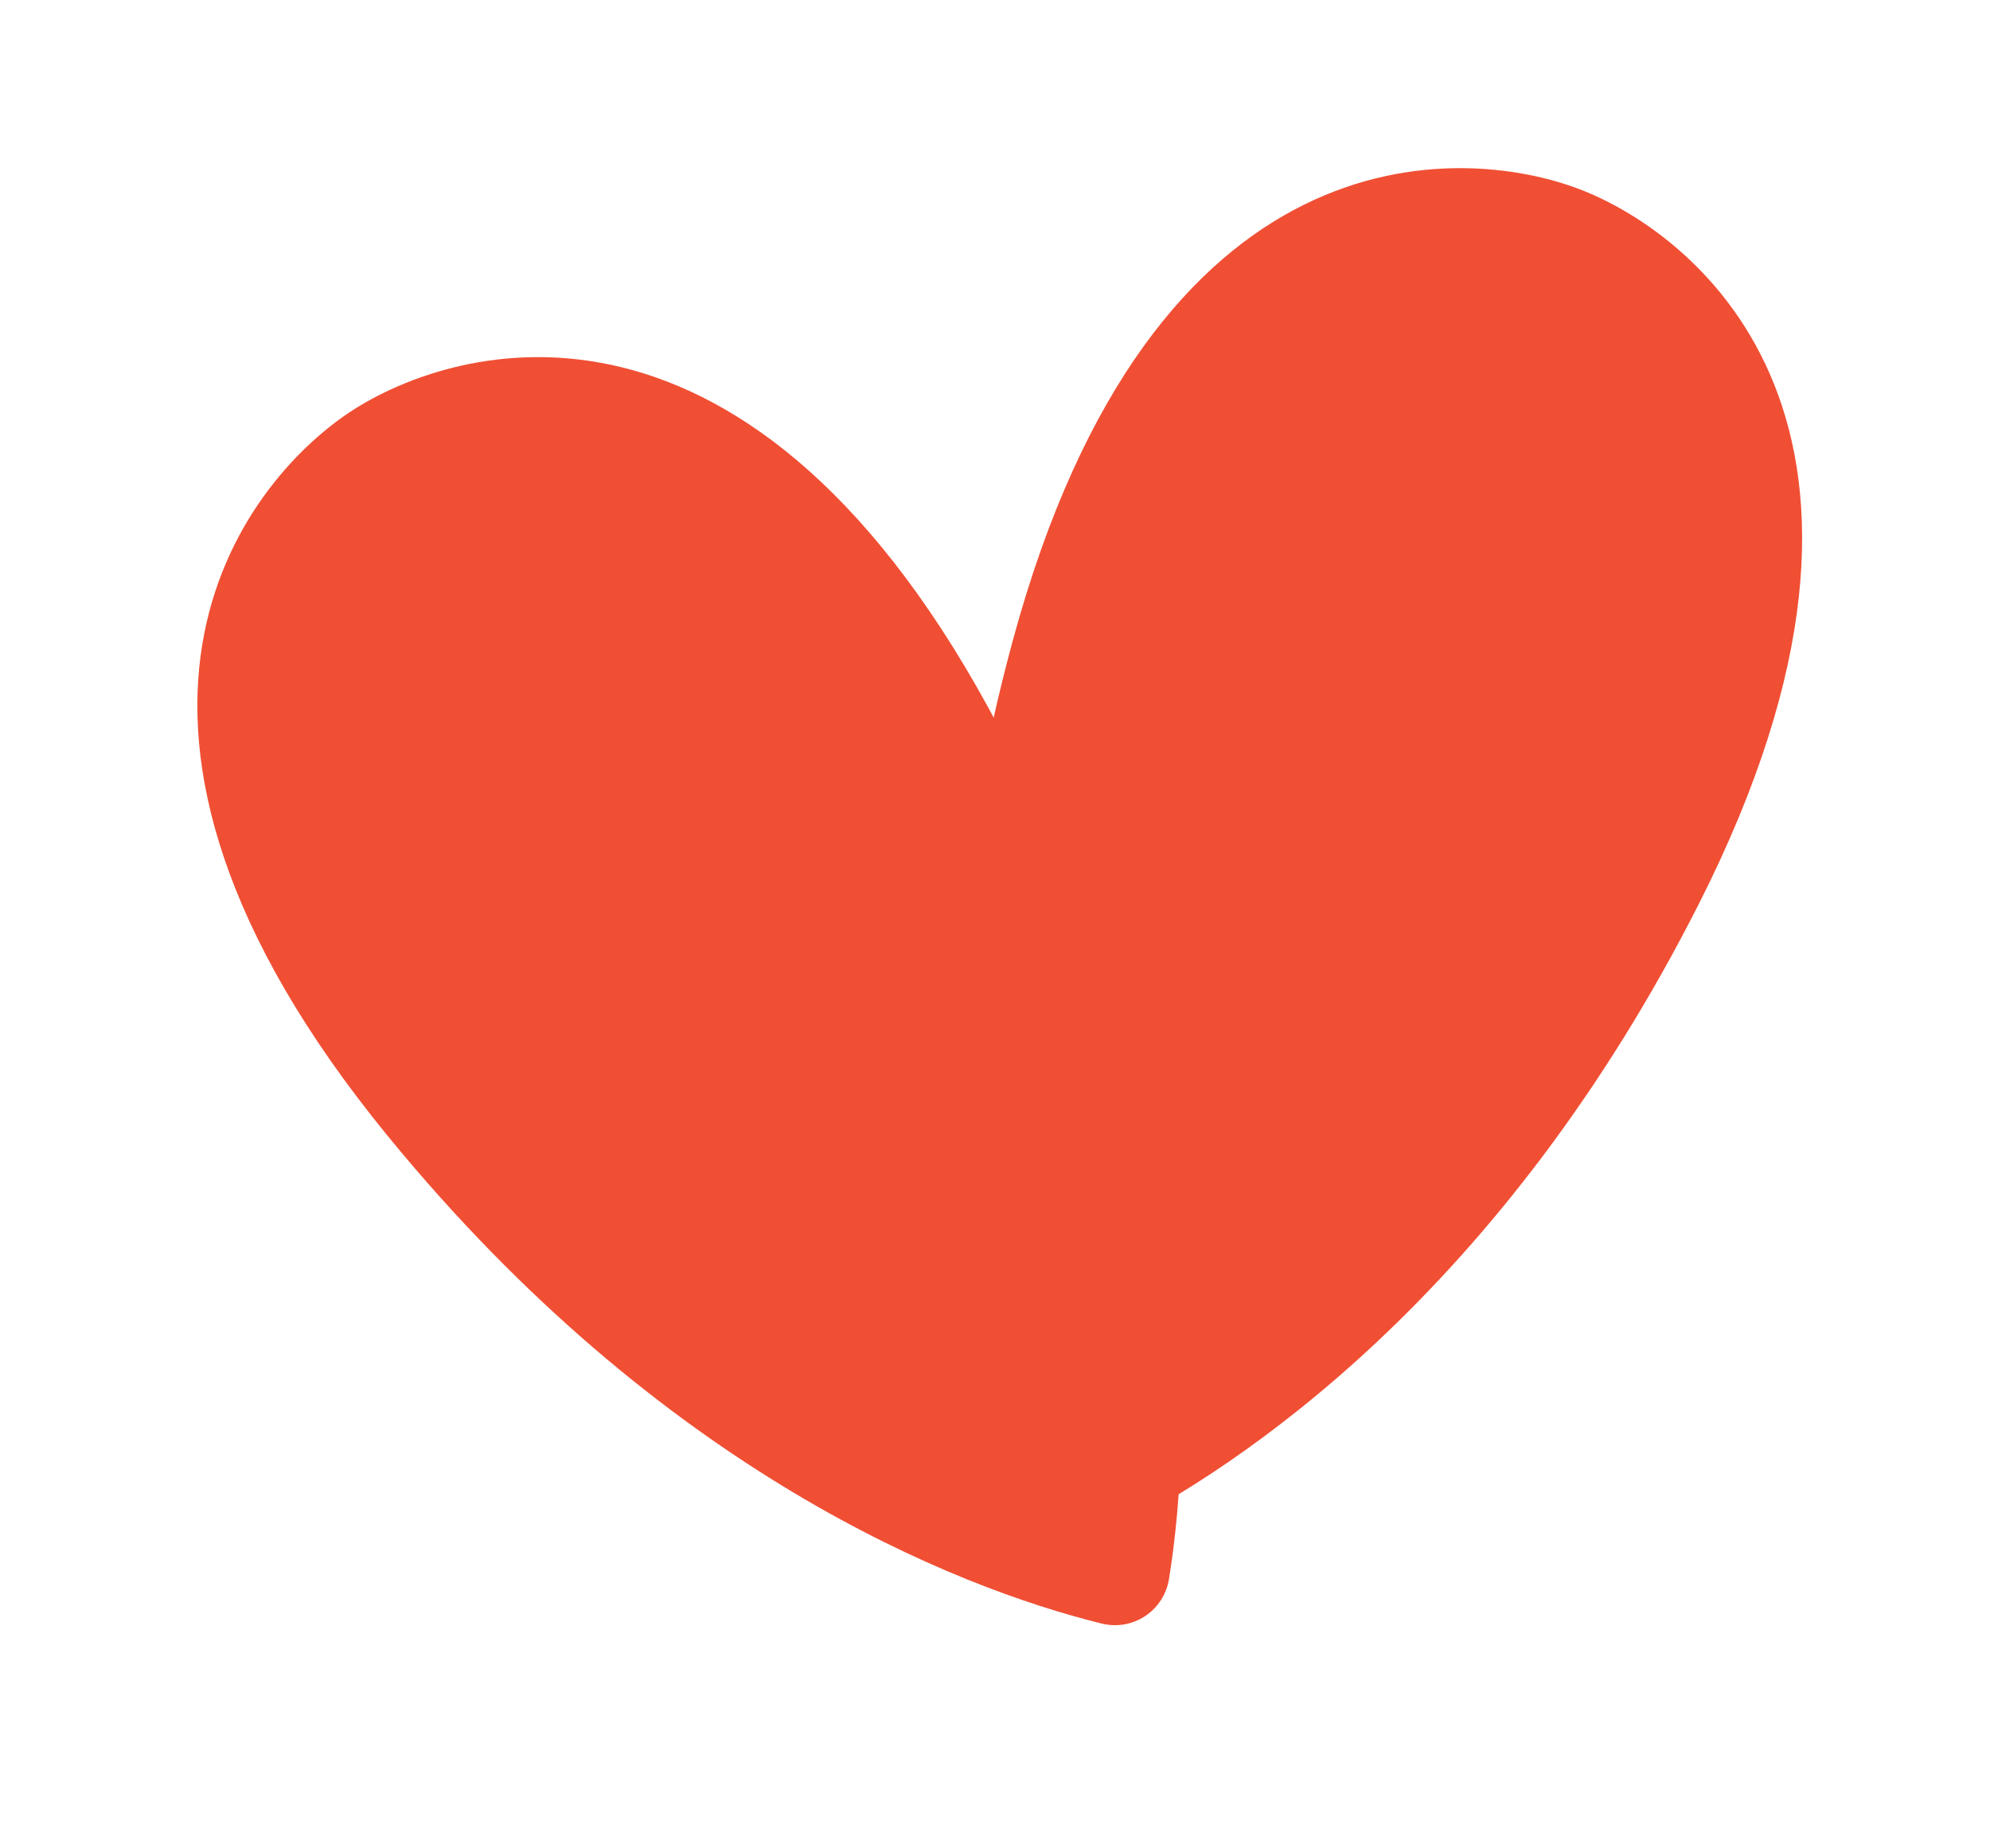 <svg xmlns="http://www.w3.org/2000/svg" width="941" height="874" viewBox="0 0 941 874" fill="none"><path d="M473.175 345.573C568.1 527.19 564.256 675.95 552.768 746.82C550.336 761.816 535.7 771.498 520.966 767.859C451.321 750.654 313.084 695.88 183.367 537.277C23.211 341.458 115.488 227.93 165.469 194.867C215.449 161.804 355.971 121.342 473.171 345.571L473.175 345.573Z" fill="#F04F34"></path><path d="M803.336 427.471C710.806 610.319 587.559 693.713 523.226 725.586C509.613 732.33 493.225 726.055 487.614 711.953C461.105 645.292 425.263 500.983 478.836 303.218C544.982 59.046 691.002 68.082 746.967 89.51C802.932 110.938 917.575 201.715 803.336 427.468L803.336 427.471Z" fill="#F04F34"></path></svg>